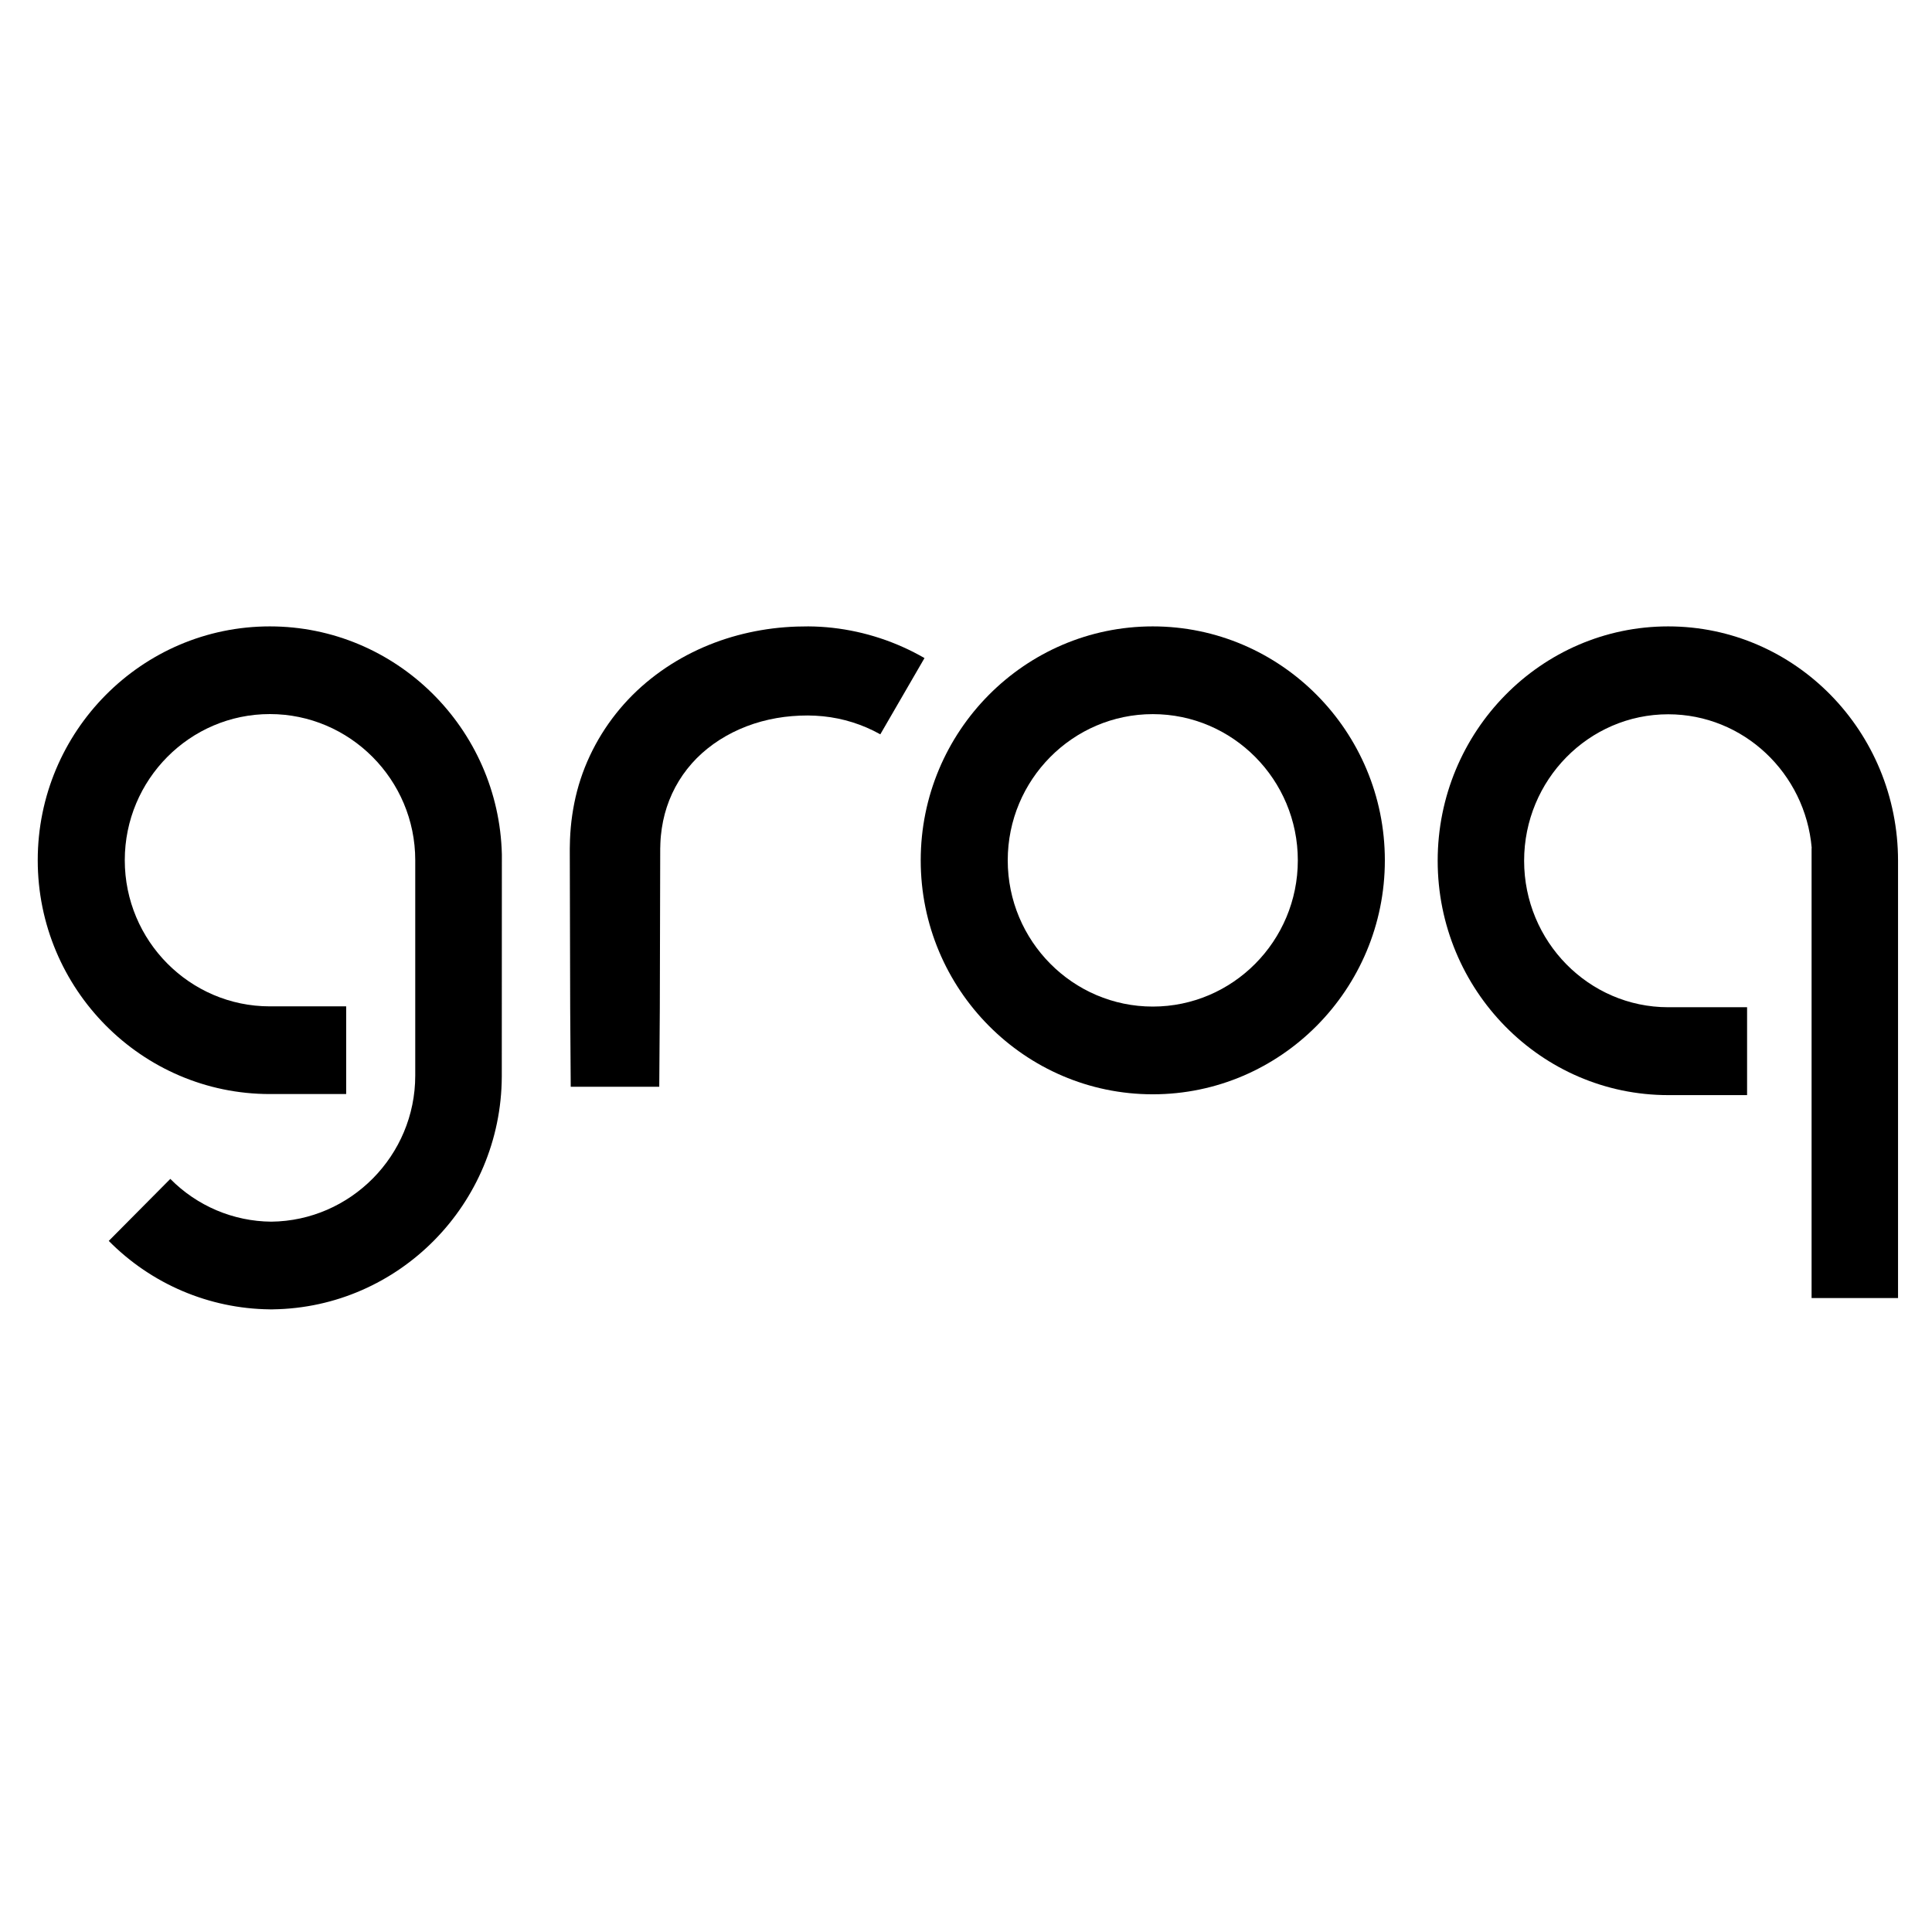 <svg width="512" height="512" viewBox="0 0 512 512" fill="none" xmlns="http://www.w3.org/2000/svg">
<g clip-path="url(#clip0_1846_21587)">
<path d="M305.498 166C271.588 166 244 193.812 244 228.002C244 262.192 271.588 290 305.498 290C339.409 290 367 262.188 367 228.002C367 193.815 339.406 166 305.498 166ZM305.498 266.752C284.303 266.752 267.061 249.366 267.061 228.002C267.061 206.638 284.303 189.252 305.498 189.252C326.693 189.252 343.936 206.634 343.936 228.002C343.936 249.369 326.697 266.752 305.498 266.752Z" fill="black"/>
<path d="M220.646 166.378C218.509 166.14 216.362 166.014 214.215 166C213.144 166 212.12 166.031 211.071 166.049C210.022 166.066 208.98 166.164 207.934 166.227C203.721 166.556 199.549 167.273 195.469 168.365C187.27 170.566 179.367 174.393 172.534 179.83C165.599 185.323 160.044 192.338 156.302 200.328C154.436 204.31 153.059 208.501 152.2 212.808C151.774 214.935 151.461 217.083 151.264 219.245C151.194 220.319 151.07 221.397 151.056 222.468L151.018 224.073L151 224.878V225.543L151.053 246.363L151.106 267.183L151.25 288H174.709L174.857 267.183L174.91 246.36L174.963 225.539V224.903L174.981 224.406L175.009 223.409C175.009 222.74 175.107 222.097 175.146 221.435C175.273 220.141 175.466 218.853 175.727 217.58C176.241 215.075 177.043 212.636 178.114 210.313C180.272 205.653 183.493 201.56 187.523 198.352C191.593 195.091 196.469 192.656 201.739 191.207C204.403 190.483 207.132 190.004 209.885 189.78C210.582 189.742 211.275 189.675 211.976 189.651C212.676 189.626 213.391 189.605 214.07 189.609C215.419 189.609 216.746 189.696 218.091 189.819C223.434 190.354 228.613 191.984 233.291 194.605L245 174.397C237.519 170.076 229.229 167.35 220.646 166.378Z" fill="black"/>
<path d="M71.51 166C37.591 166 10 193.797 10 227.965C10 262.134 37.591 289.934 71.51 289.934H91.739V266.695H71.51C50.312 266.695 33.067 249.321 33.067 227.965C33.067 206.609 50.312 189.236 71.51 189.236C92.708 189.236 110.044 206.609 110.044 227.965V285.035C110.044 306.251 92.895 323.531 71.888 323.754C61.836 323.67 52.223 319.601 45.134 312.42L28.823 328.852C40.129 340.301 55.446 346.815 71.472 346.99V347C71.611 347 71.749 347 71.884 347H72.317V346.99C105.751 346.533 132.823 319.074 132.979 285.314L133 226.445C132.197 192.981 104.921 166 71.51 166Z" fill="black"/>
<path d="M442.091 166C408.405 166 381 193.86 381 228.11C381 262.359 408.405 290.216 442.091 290.216H462.995V266.927H442.091C421.036 266.927 403.908 249.511 403.908 228.11C403.908 206.709 421.036 189.292 442.091 189.292C462.028 189.292 478.438 204.909 480.123 224.744H480.089V344H503V228.11C502.993 193.86 475.777 166 442.091 166Z" fill="black"/>
</g>
<defs>
<clipPath id="clip0_1846_21587">
<rect width="512" height="512" fill="white"/>
</clipPath>
</defs>
</svg>
